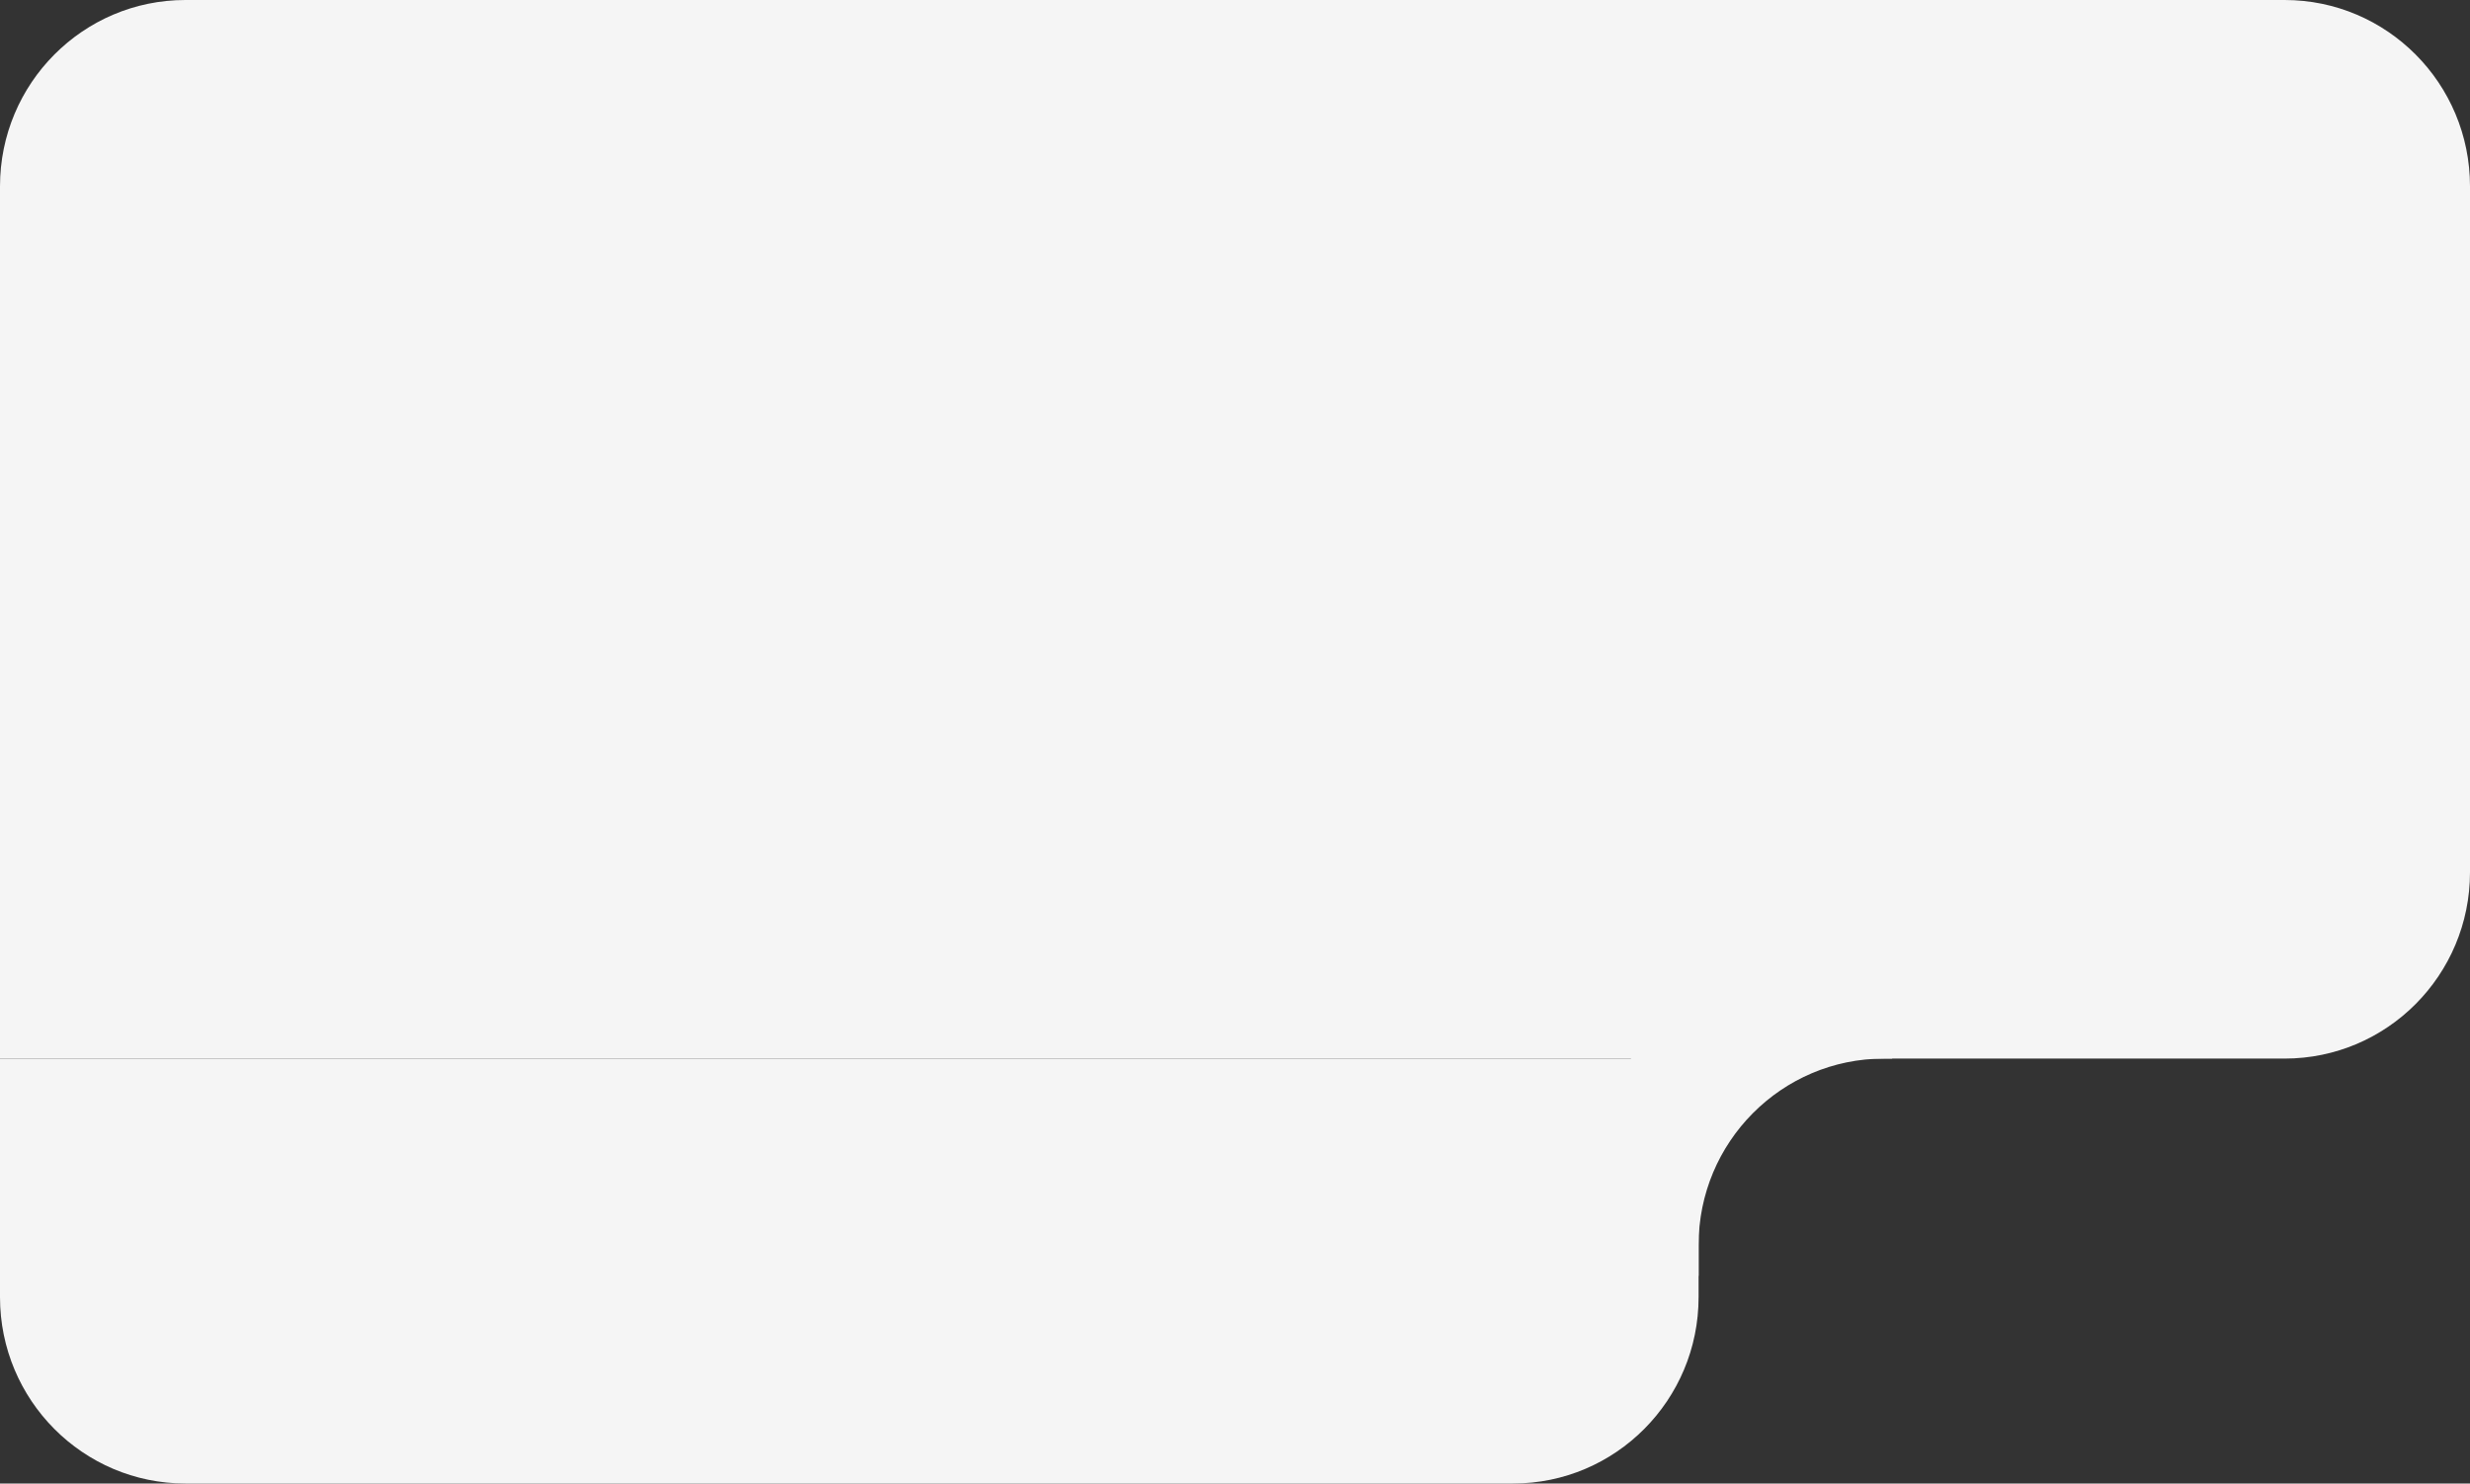 <?xml version="1.0" encoding="UTF-8"?> <svg xmlns="http://www.w3.org/2000/svg" width="333" height="200" viewBox="0 0 333 200" fill="none"><rect x="0" y="0" width="333" height="200" fill="#333333" stroke="none"/> <path d="M0 25.126C0 11.249 11.193 0 25 0H308C321.807 0 333 11.249 333 25.126V117.588C333 131.464 321.807 142.714 308 142.714H0V25.126Z" fill="#F5F5F5"></path> <path d="M0 142.714H229V174.874C229 188.751 217.807 200 204 200H25C11.193 200 0 188.751 0 174.874V142.714Z" fill="#F5F5F5"></path> <path fill-rule="evenodd" clip-rule="evenodd" d="M229 172.021C221.92 168.775 217 161.598 217 153.267C217 141.888 226.178 132.664 237.5 132.664C244.984 132.664 251.532 136.695 255.11 142.714H254C240.193 142.714 229 153.963 229 167.84V172.021Z" fill="#F5F5F5"></path> </svg> 